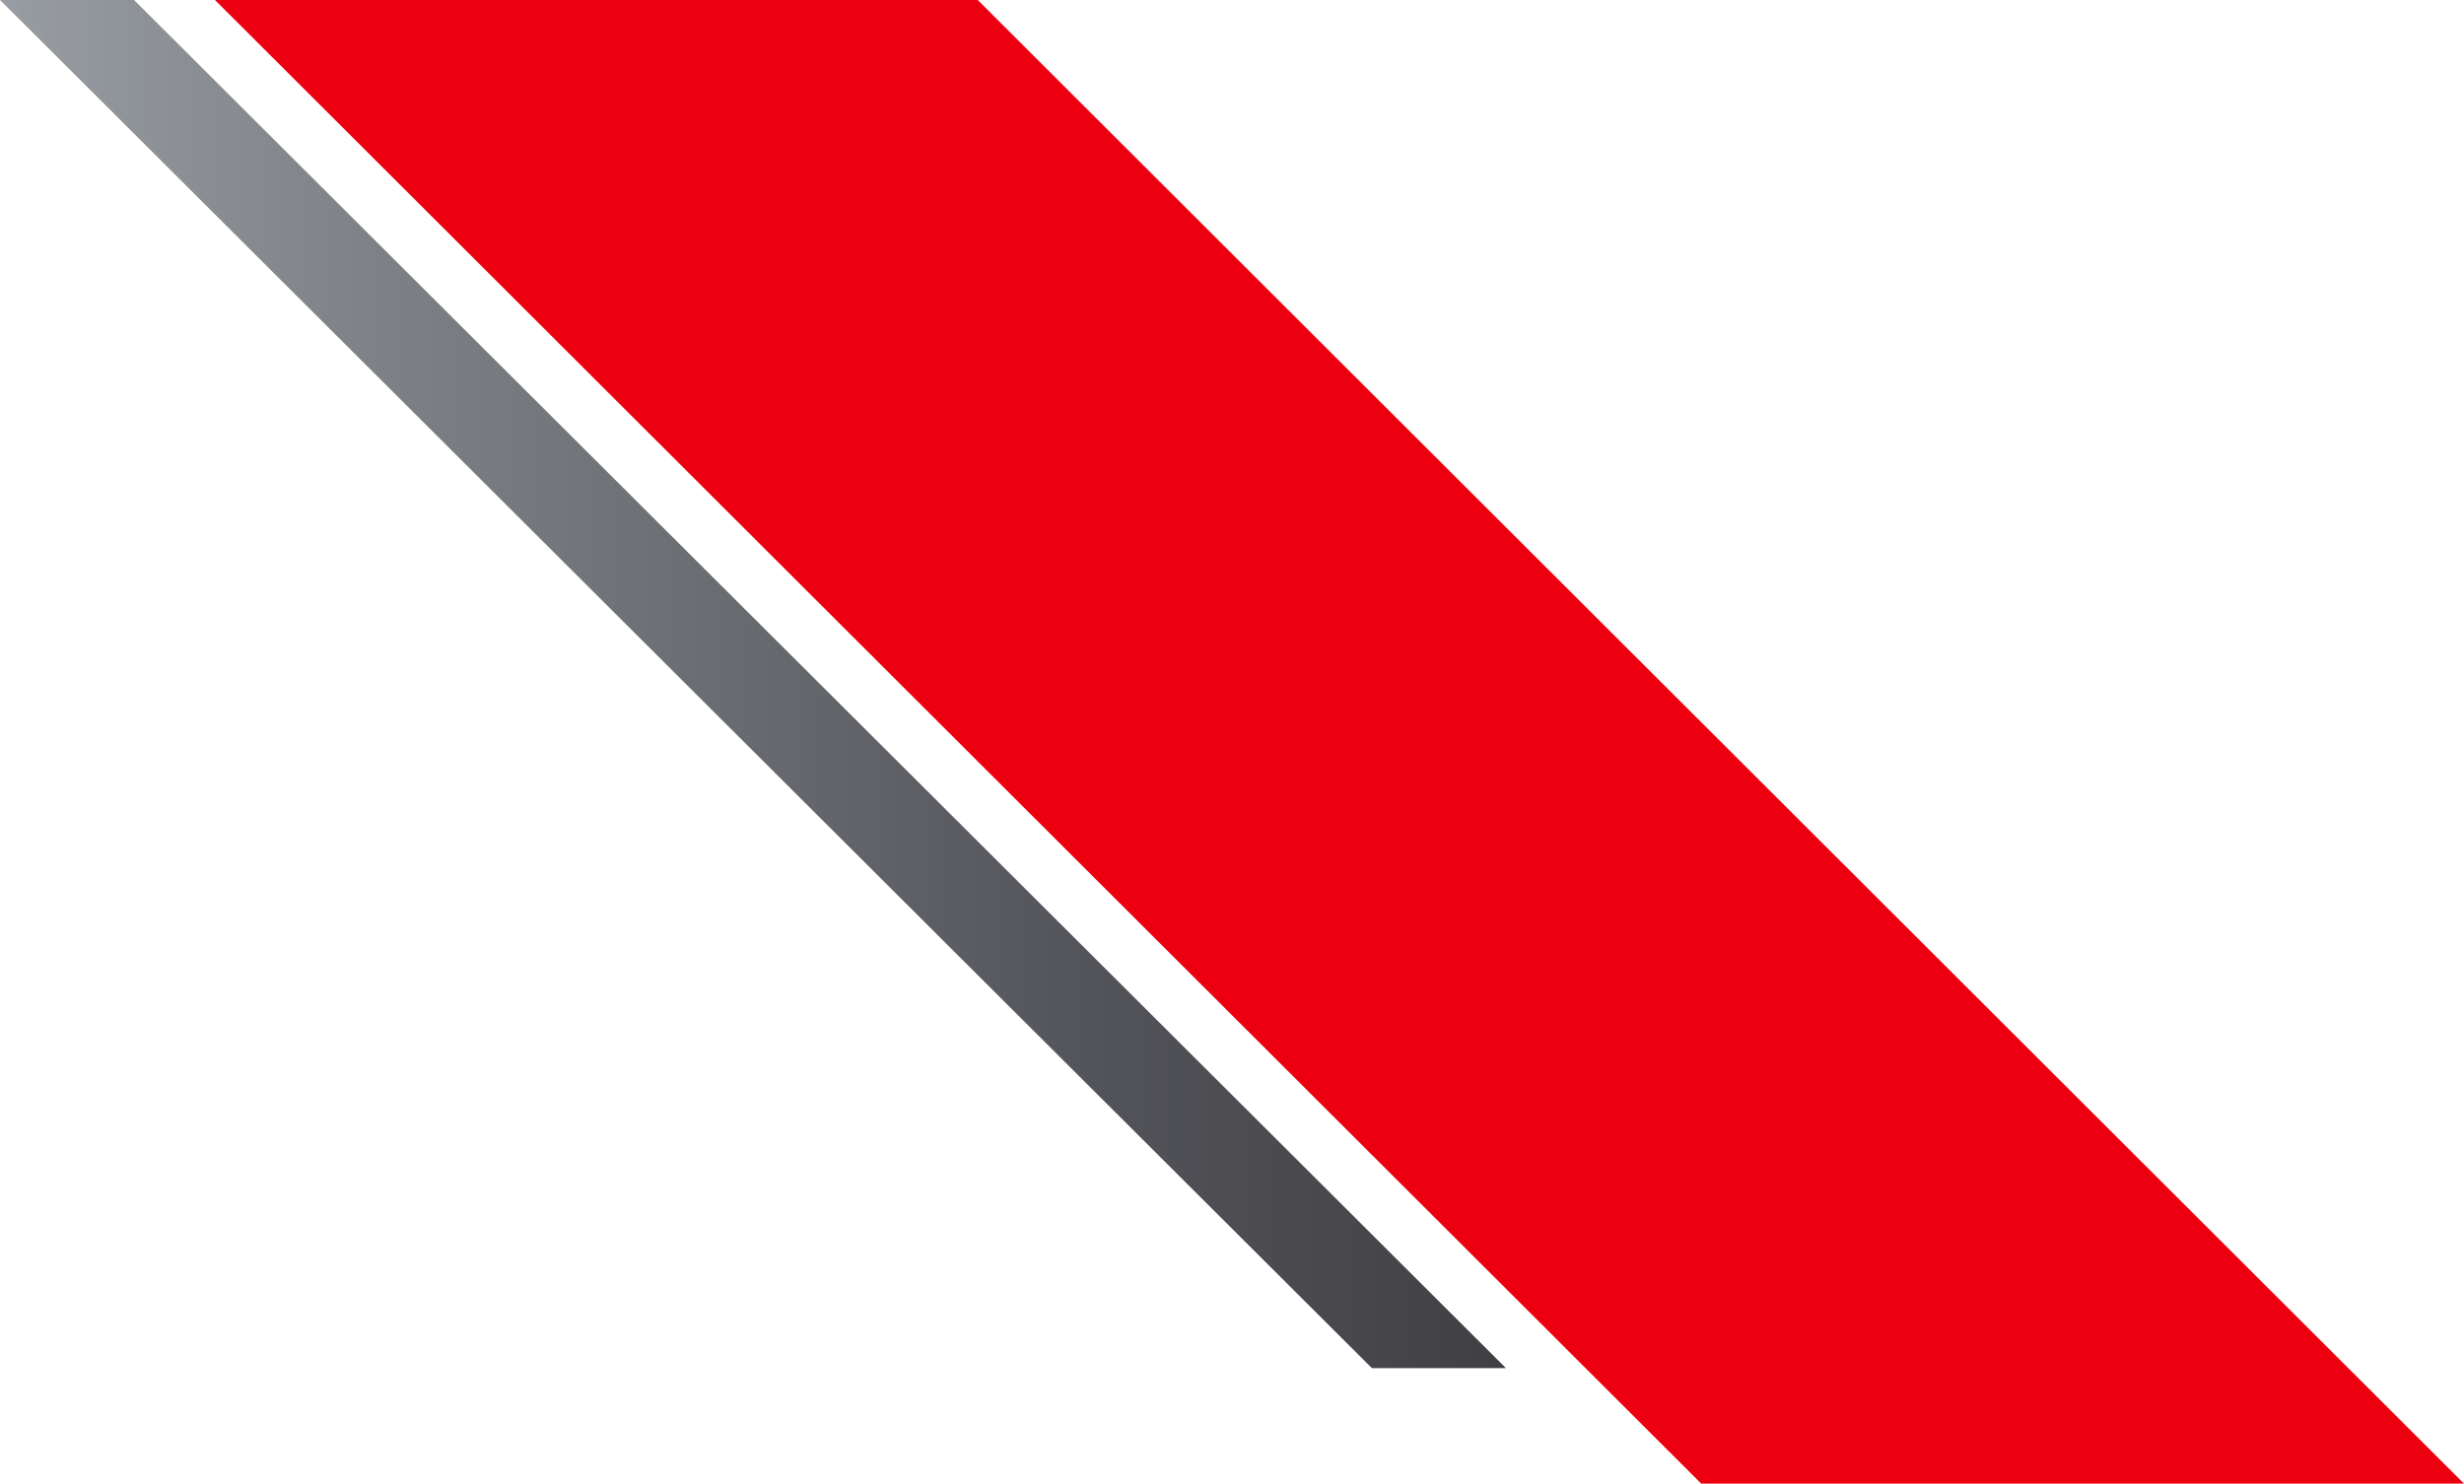 <?xml version="1.0" encoding="utf-8"?>
<!-- Generator: Adobe Illustrator 28.3.0, SVG Export Plug-In . SVG Version: 6.00 Build 0)  -->
<svg version="1.1" id="Layer_1" xmlns="http://www.w3.org/2000/svg" xmlns:xlink="http://www.w3.org/1999/xlink" x="0px" y="0px"
	 viewBox="0 0 213.2 128.4" style="enable-background:new 0 0 213.2 128.4;" xml:space="preserve">
<style type="text/css">
	.st0{enable-background:new    ;}
	.st1{fill:#EC0010;}
	.st2{clip-path:url(#SVGID_00000170964986351058455150000010572901172288610433_);}
	.st3{clip-path:url(#SVGID_00000095297655897019525750000013916349448422311043_);}
	.st4{clip-path:url(#SVGID_00000067947239647014434020000012104071581767526289_);}
	.st5{fill:url(#SVGID_00000061466169924114527920000009608170692624116362_);}
</style>
<g class="st0">
	<g id="a">
	</g>
	<g id="b">
		<g id="c">
			<g>
				<polygon class="st1" points="84.6,0 18.6,0 147.2,128.4 213.2,128.4 				"/>
				<g>
					<defs>
						<polygon id="SVGID_1_" points="0,0 118.7,118.4 130.3,118.4 11.6,0 						"/>
					</defs>
					<clipPath id="SVGID_00000124844343493388145460000012046696503526523280_">
						<use xlink:href="#SVGID_1_"  style="overflow:visible;"/>
					</clipPath>
					<g style="clip-path:url(#SVGID_00000124844343493388145460000012046696503526523280_);">
						<g>
							<g>
								<defs>
									<rect id="SVGID_00000164481805690505475540000008605326697593406343_" x="-0.6" y="-0.6" width="195.8" height="129.6"/>
								</defs>
								<clipPath id="SVGID_00000012471177784677696330000001836986014939593344_">
									<use xlink:href="#SVGID_00000164481805690505475540000008605326697593406343_"  style="overflow:visible;"/>
								</clipPath>
								<g style="clip-path:url(#SVGID_00000012471177784677696330000001836986014939593344_);">
									<g>
										<defs>
											<rect id="SVGID_00000104685012375948180330000013113217642243821714_" width="194.6" height="128.4"/>
										</defs>
										<clipPath id="SVGID_00000016788509007272701190000010861416070424720560_">
											<use xlink:href="#SVGID_00000104685012375948180330000013113217642243821714_"  style="overflow:visible;"/>
										</clipPath>
										<g style="clip-path:url(#SVGID_00000016788509007272701190000010861416070424720560_);">
											
												<linearGradient id="SVGID_00000021801366312506639890000004948556392980031648_" gradientUnits="userSpaceOnUse" x1="-4246.23" y1="1033.189" x2="-4245.63" y2="1033.189" gradientTransform="matrix(404.42 0 0 404.42 1717243.625 -417778.062)">
												<stop  offset="0" style="stop-color:#A1A6AC"/>
												<stop  offset="0.18" style="stop-color:#7E8287"/>
												<stop  offset="0.44" style="stop-color:#535459"/>
												<stop  offset="0.68" style="stop-color:#343337"/>
												<stop  offset="0.87" style="stop-color:#201F23"/>
												<stop  offset="1" style="stop-color:#1A181C"/>
											</linearGradient>
											<rect style="fill:url(#SVGID_00000021801366312506639890000004948556392980031648_);" width="194.6" height="128.4"/>
										</g>
									</g>
								</g>
							</g>
						</g>
					</g>
				</g>
			</g>
		</g>
	</g>
</g>
</svg>
